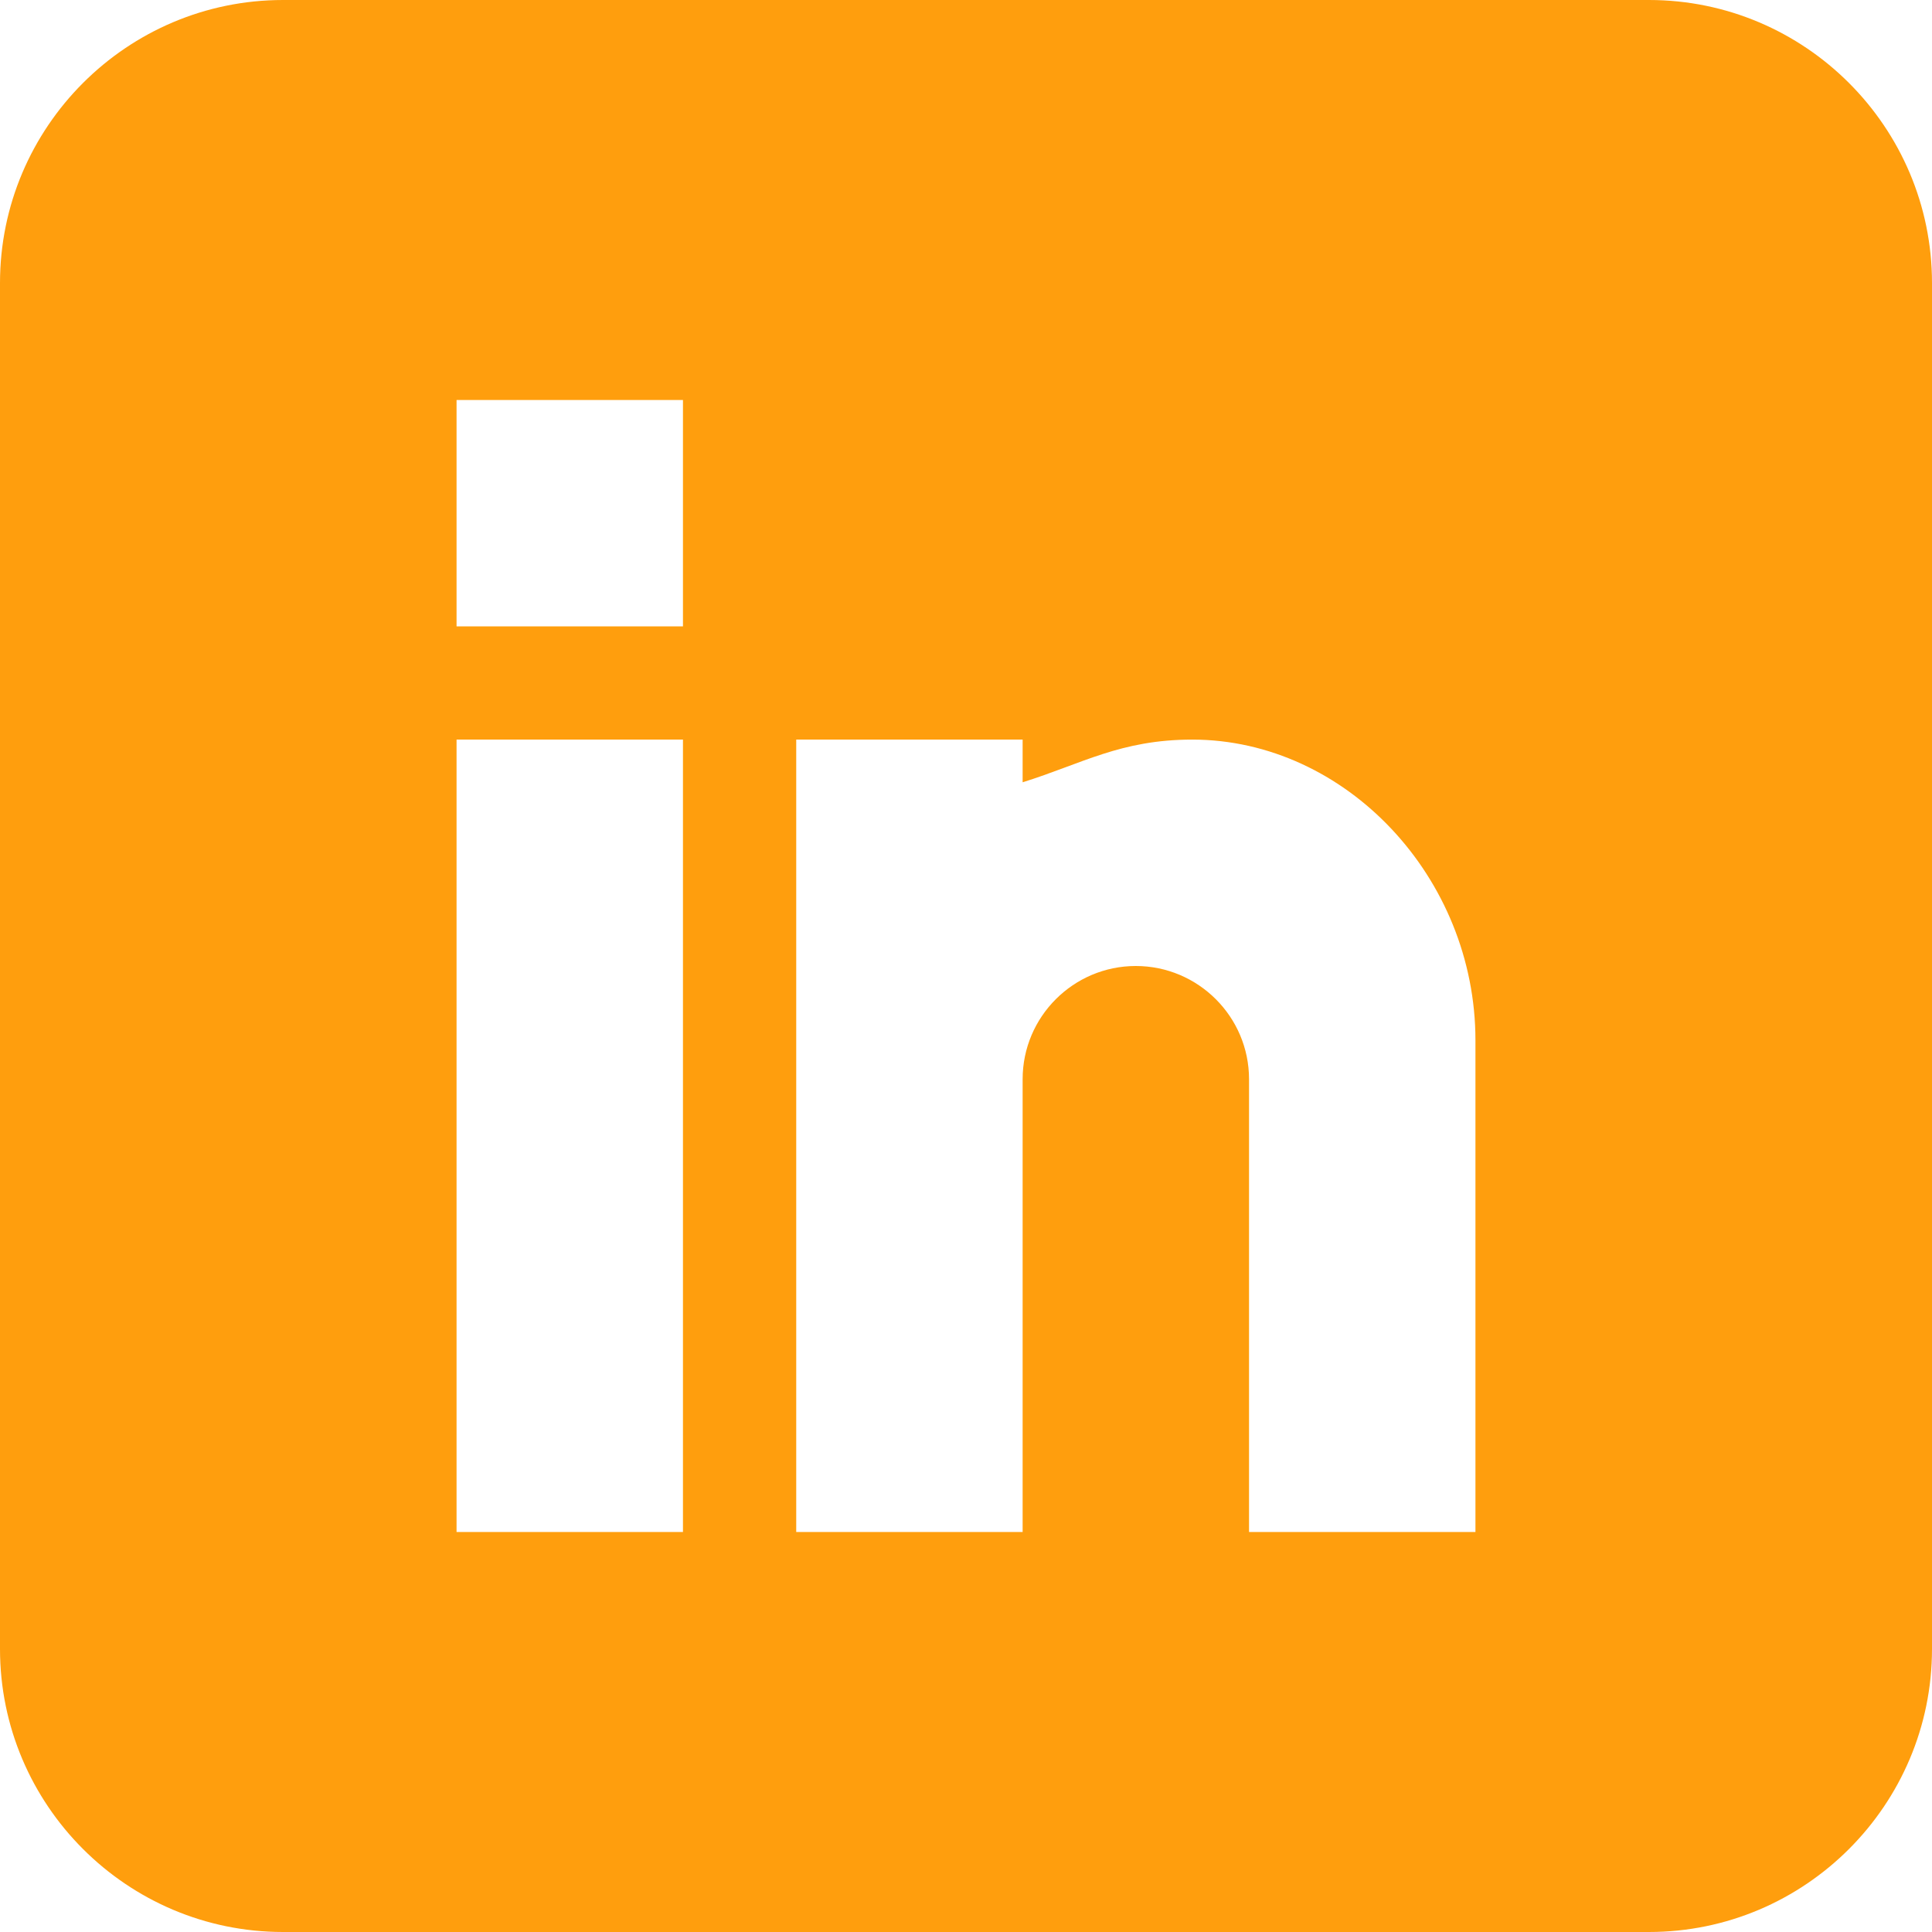 <svg width="32" height="32" viewBox="0 0 32 32" fill="none" xmlns="http://www.w3.org/2000/svg">
<path d="M27.312 0H4.688C2.103 0 0 2.103 0 4.688V27.312C0 29.897 2.103 32 4.688 32H27.312C29.897 32 32 29.897 32 27.312V4.688C32 2.103 29.897 0 27.312 0ZM11.312 25.375H7.562V12.25H11.312V25.375ZM11.312 10.375H7.562V6.625H11.312V10.375ZM24.438 25.375H20.688V17.875C20.688 16.841 19.846 16 18.812 16C17.779 16 16.938 16.841 16.938 17.875V25.375H13.188V12.25H16.938V12.957C17.92 12.651 18.558 12.25 19.75 12.25C22.293 12.253 24.438 14.534 24.438 17.23V25.375Z" fill="#FF9E0D"/>
</svg>
